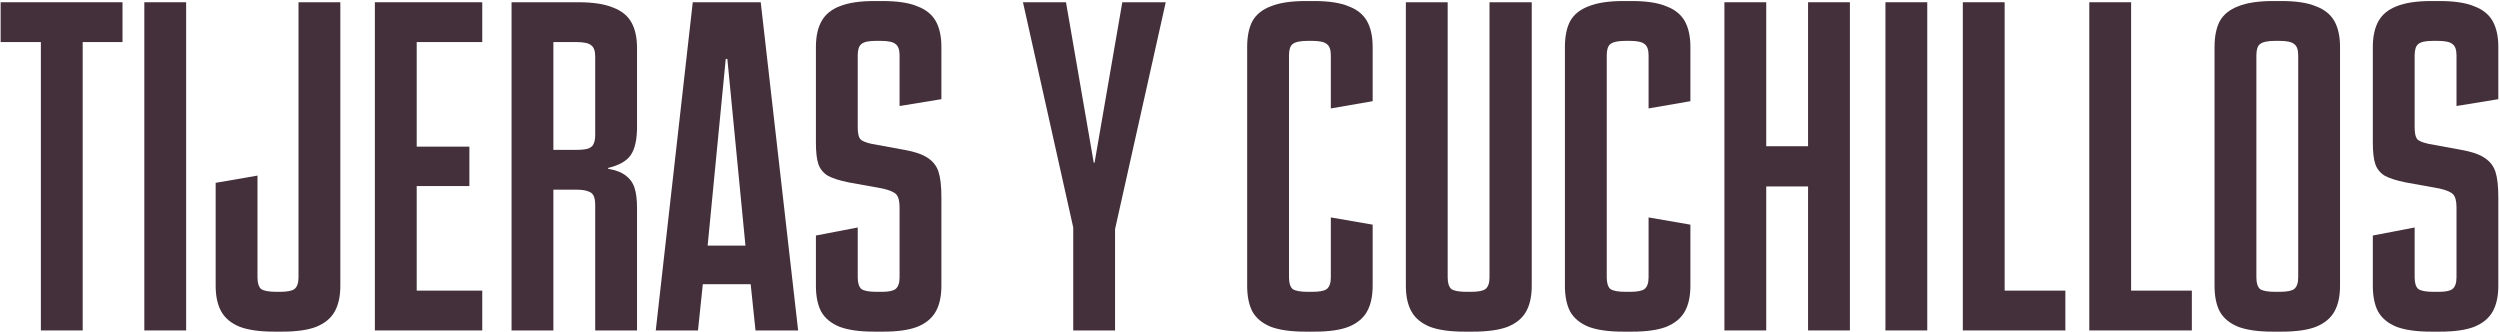 <svg width="1324" height="176" viewBox="0 0 1324 176" fill="none" xmlns="http://www.w3.org/2000/svg">
<path d="M1287.54 175.639C1279.87 175.639 1273.76 174.787 1269.22 173.083C1264.67 171.237 1261.41 168.539 1259.42 164.989C1257.57 161.439 1256.65 156.895 1256.65 151.357V124.732L1278.8 120.472V146.884C1278.8 149.866 1279.44 151.925 1280.72 153.061C1282.14 154.055 1284.84 154.552 1288.81 154.552H1291.58C1295.13 154.552 1297.55 154.055 1298.83 153.061C1300.25 151.925 1300.96 149.866 1300.96 146.884V109.822C1300.96 106.556 1300.39 104.284 1299.25 103.006C1298.12 101.728 1295.63 100.663 1291.8 99.811L1274.12 96.616C1269.15 95.622 1265.38 94.415 1262.83 92.995C1260.41 91.433 1258.78 89.374 1257.93 86.818C1257.08 84.262 1256.65 80.499 1256.65 75.529V24.835C1256.65 19.297 1257.65 14.753 1259.63 11.203C1261.62 7.653 1264.82 5.026 1269.22 3.322C1273.76 1.476 1279.87 0.553 1287.54 0.553H1292.01C1299.82 0.553 1305.93 1.476 1310.33 3.322C1314.87 5.026 1318.14 7.653 1320.13 11.203C1322.11 14.753 1323.11 19.297 1323.11 24.835V52.525L1300.96 56.146V29.308C1300.96 26.326 1300.25 24.338 1298.83 23.344C1297.55 22.208 1294.92 21.64 1290.94 21.64H1288.39C1284.55 21.64 1282 22.208 1280.72 23.344C1279.44 24.338 1278.8 26.326 1278.8 29.308V67.435C1278.8 70.417 1279.23 72.476 1280.08 73.612C1280.93 74.606 1282.92 75.458 1286.05 76.168L1303.51 79.363C1309.05 80.357 1313.17 81.777 1315.87 83.623C1318.71 85.469 1320.62 87.954 1321.62 91.078C1322.61 94.202 1323.11 98.675 1323.11 104.497V151.357C1323.11 156.895 1322.11 161.439 1320.13 164.989C1318.14 168.539 1314.87 171.237 1310.33 173.083C1305.93 174.787 1299.89 175.639 1292.22 175.639H1287.54Z" fill="#44303A"/>
<path d="M1203.71 175.639C1196.04 175.639 1189.94 174.787 1185.39 173.083C1180.85 171.237 1177.58 168.539 1175.59 164.989C1173.75 161.439 1172.82 156.895 1172.82 151.357V24.835C1172.82 19.297 1173.75 14.753 1175.59 11.203C1177.58 7.653 1180.85 5.026 1185.39 3.322C1189.94 1.476 1196.04 0.553 1203.71 0.553H1208.4C1216.06 0.553 1222.1 1.476 1226.5 3.322C1231.04 5.026 1234.31 7.653 1236.3 11.203C1238.29 14.753 1239.28 19.297 1239.28 24.835V151.357C1239.28 156.895 1238.29 161.439 1236.3 164.989C1234.31 168.539 1231.04 171.237 1226.5 173.083C1222.1 174.787 1216.06 175.639 1208.4 175.639H1203.71ZM1207.12 154.552C1211.09 154.552 1213.72 154.055 1215 153.061C1216.42 151.925 1217.13 149.866 1217.13 146.884V29.308C1217.13 26.326 1216.42 24.338 1215 23.344C1213.72 22.208 1211.09 21.64 1207.12 21.64H1204.99C1201.01 21.64 1198.31 22.208 1196.89 23.344C1195.62 24.338 1194.98 26.326 1194.98 29.308V146.884C1194.98 149.866 1195.62 151.925 1196.89 153.061C1198.31 154.055 1201.01 154.552 1204.99 154.552H1207.12Z" fill="#44303A"/>
<path d="M1106.49 1.192H1128.64V153.913H1160.8V175H1106.49V1.192Z" fill="#44303A"/>
<path d="M1039.51 1.192H1061.66V153.913H1093.82V175H1039.51V1.192Z" fill="#44303A"/>
<path d="M998.529 1.192H1020.68V175H998.529V1.192Z" fill="#44303A"/>
<path d="M913.246 1.192H935.398V77.446H957.55V1.192H979.702V175H957.55V98.746H935.398V175H913.246V1.192Z" fill="#44303A"/>
<path d="M859.665 175.639C851.997 175.639 845.891 174.787 841.347 173.083C836.803 171.237 833.537 168.539 831.549 164.989C829.703 161.439 828.78 156.895 828.78 151.357V24.835C828.78 19.297 829.703 14.753 831.549 11.203C833.537 7.653 836.803 5.026 841.347 3.322C845.891 1.476 851.997 0.553 859.665 0.553H864.351C872.019 0.553 878.054 1.476 882.456 3.322C887 5.026 890.266 7.653 892.254 11.203C894.242 14.753 895.236 19.297 895.236 24.835V53.59L873.084 57.424V29.308C873.084 26.326 872.374 24.338 870.954 23.344C869.676 22.208 867.049 21.64 863.073 21.64H860.943C856.967 21.64 854.269 22.208 852.849 23.344C851.571 24.338 850.932 26.326 850.932 29.308V146.884C850.932 149.866 851.571 151.925 852.849 153.061C854.269 154.055 856.967 154.552 860.943 154.552H863.073C867.049 154.552 869.676 154.055 870.954 153.061C872.374 151.925 873.084 149.866 873.084 146.884V115.147L895.236 118.981V151.357C895.236 156.895 894.242 161.439 892.254 164.989C890.266 168.539 887 171.237 882.456 173.083C878.054 174.787 872.019 175.639 864.351 175.639H859.665Z" fill="#44303A"/>
<path d="M775.64 175.639C767.972 175.639 761.866 174.787 757.322 173.083C752.778 171.237 749.512 168.539 747.524 164.989C745.536 161.439 744.542 156.895 744.542 151.357V1.192H766.694V146.884C766.694 149.866 767.333 151.925 768.611 153.061C770.031 154.055 772.729 154.552 776.705 154.552H778.835C782.811 154.552 785.438 154.055 786.716 153.061C788.136 151.925 788.846 149.866 788.846 146.884V1.192H811.211V151.357C811.211 156.895 810.217 161.439 808.229 164.989C806.241 168.539 802.975 171.237 798.431 173.083C793.887 174.787 787.781 175.639 780.113 175.639H775.64Z" fill="#44303A"/>
<path d="M691.387 175.639C683.719 175.639 677.613 174.787 673.069 173.083C668.525 171.237 665.259 168.539 663.271 164.989C661.425 161.439 660.502 156.895 660.502 151.357V24.835C660.502 19.297 661.425 14.753 663.271 11.203C665.259 7.653 668.525 5.026 673.069 3.322C677.613 1.476 683.719 0.553 691.387 0.553H696.073C703.741 0.553 709.776 1.476 714.178 3.322C718.722 5.026 721.988 7.653 723.976 11.203C725.964 14.753 726.958 19.297 726.958 24.835V53.59L704.806 57.424V29.308C704.806 26.326 704.096 24.338 702.676 23.344C701.398 22.208 698.771 21.64 694.795 21.64H692.665C688.689 21.64 685.991 22.208 684.571 23.344C683.293 24.338 682.654 26.326 682.654 29.308V146.884C682.654 149.866 683.293 151.925 684.571 153.061C685.991 154.055 688.689 154.552 692.665 154.552H694.795C698.771 154.552 701.398 154.055 702.676 153.061C704.096 151.925 704.806 149.866 704.806 146.884V115.147L726.958 118.981V151.357C726.958 156.895 725.964 161.439 723.976 164.989C721.988 168.539 718.722 171.237 714.178 173.083C709.776 174.787 703.741 175.639 696.073 175.639H691.387Z" fill="#44303A"/>
<path d="M568.387 120.472L541.762 1.192H564.553L579.25 86.179H579.676L594.373 1.192H617.377L590.539 121.324V175H568.387V120.472Z" fill="#44303A"/>
<path d="M462.994 175.639C455.326 175.639 449.22 174.787 444.676 173.083C440.132 171.237 436.866 168.539 434.878 164.989C433.032 161.439 432.109 156.895 432.109 151.357V124.732L454.261 120.472V146.884C454.261 149.866 454.9 151.925 456.178 153.061C457.598 154.055 460.296 154.552 464.272 154.552H467.041C470.591 154.552 473.005 154.055 474.283 153.061C475.703 151.925 476.413 149.866 476.413 146.884V109.822C476.413 106.556 475.845 104.284 474.709 103.006C473.573 101.728 471.088 100.663 467.254 99.811L449.575 96.616C444.605 95.622 440.842 94.415 438.286 92.995C435.872 91.433 434.239 89.374 433.387 86.818C432.535 84.262 432.109 80.499 432.109 75.529V24.835C432.109 19.297 433.103 14.753 435.091 11.203C437.079 7.653 440.274 5.026 444.676 3.322C449.22 1.476 455.326 0.553 462.994 0.553H467.467C475.277 0.553 481.383 1.476 485.785 3.322C490.329 5.026 493.595 7.653 495.583 11.203C497.571 14.753 498.565 19.297 498.565 24.835V52.525L476.413 56.146V29.308C476.413 26.326 475.703 24.338 474.283 23.344C473.005 22.208 470.378 21.64 466.402 21.64H463.846C460.012 21.64 457.456 22.208 456.178 23.344C454.9 24.338 454.261 26.326 454.261 29.308V67.435C454.261 70.417 454.687 72.476 455.539 73.612C456.391 74.606 458.379 75.458 461.503 76.168L478.969 79.363C484.507 80.357 488.625 81.777 491.323 83.623C494.163 85.469 496.08 87.954 497.074 91.078C498.068 94.202 498.565 98.675 498.565 104.497V151.357C498.565 156.895 497.571 161.439 495.583 164.989C493.595 168.539 490.329 171.237 485.785 173.083C481.383 174.787 475.348 175.639 467.68 175.639H462.994Z" fill="#44303A"/>
<path d="M366.886 1.192H402.883L422.692 175H400.114L397.558 150.505H372.211L369.655 175H347.29L366.886 1.192ZM394.789 130.057L385.204 31.225H384.352L374.767 130.057H394.789Z" fill="#44303A"/>
<path d="M270.918 1.192H306.489C314.015 1.192 320.05 2.115 324.594 3.961C329.138 5.665 332.404 8.292 334.392 11.842C336.38 15.392 337.374 19.936 337.374 25.474V67.222C337.374 73.754 336.309 78.653 334.179 81.919C332.049 85.185 328.002 87.528 322.038 88.948V89.374C326.156 90.084 329.28 91.291 331.41 92.995C333.682 94.699 335.244 96.9 336.096 99.598C336.948 102.296 337.374 105.846 337.374 110.248V175H315.222V108.757C315.222 106.485 314.938 104.781 314.37 103.645C313.802 102.509 312.808 101.728 311.388 101.302C309.968 100.734 307.909 100.45 305.211 100.45H293.07V175H270.918V1.192ZM305.211 79.363C307.909 79.363 309.968 79.15 311.388 78.724C312.95 78.156 313.944 77.304 314.37 76.168C314.938 75.032 315.222 73.47 315.222 71.482V29.947C315.222 26.965 314.512 24.977 313.092 23.983C311.814 22.847 309.187 22.279 305.211 22.279H293.07V79.363H305.211Z" fill="#44303A"/>
<path d="M198.531 1.192H255.402V22.279H220.683V77.659H248.586V98.533H220.683V153.913H255.402V175H198.531V1.192Z" fill="#44303A"/>
<path d="M145.311 175.639C137.643 175.639 131.537 174.787 126.993 173.083C122.449 171.237 119.183 168.539 117.195 164.989C115.207 161.439 114.213 156.895 114.213 151.357V96.829L136.365 92.995V146.884C136.365 149.866 137.004 151.925 138.282 153.061C139.702 154.055 142.471 154.552 146.589 154.552H148.08C152.056 154.552 154.683 154.055 155.961 153.061C157.381 151.925 158.091 149.866 158.091 146.884V1.192H180.243V151.357C180.243 156.895 179.249 161.439 177.261 164.989C175.273 168.539 172.007 171.237 167.463 173.083C163.061 174.787 157.026 175.639 149.358 175.639H145.311Z" fill="#44303A"/>
<path d="M76.431 1.192H98.583V175H76.431V1.192Z" fill="#44303A"/>
<path d="M21.643 22.279H0.343V1.192H64.882V22.279H43.795V175H21.643V22.279Z" fill="#44303A"/>
</svg>
